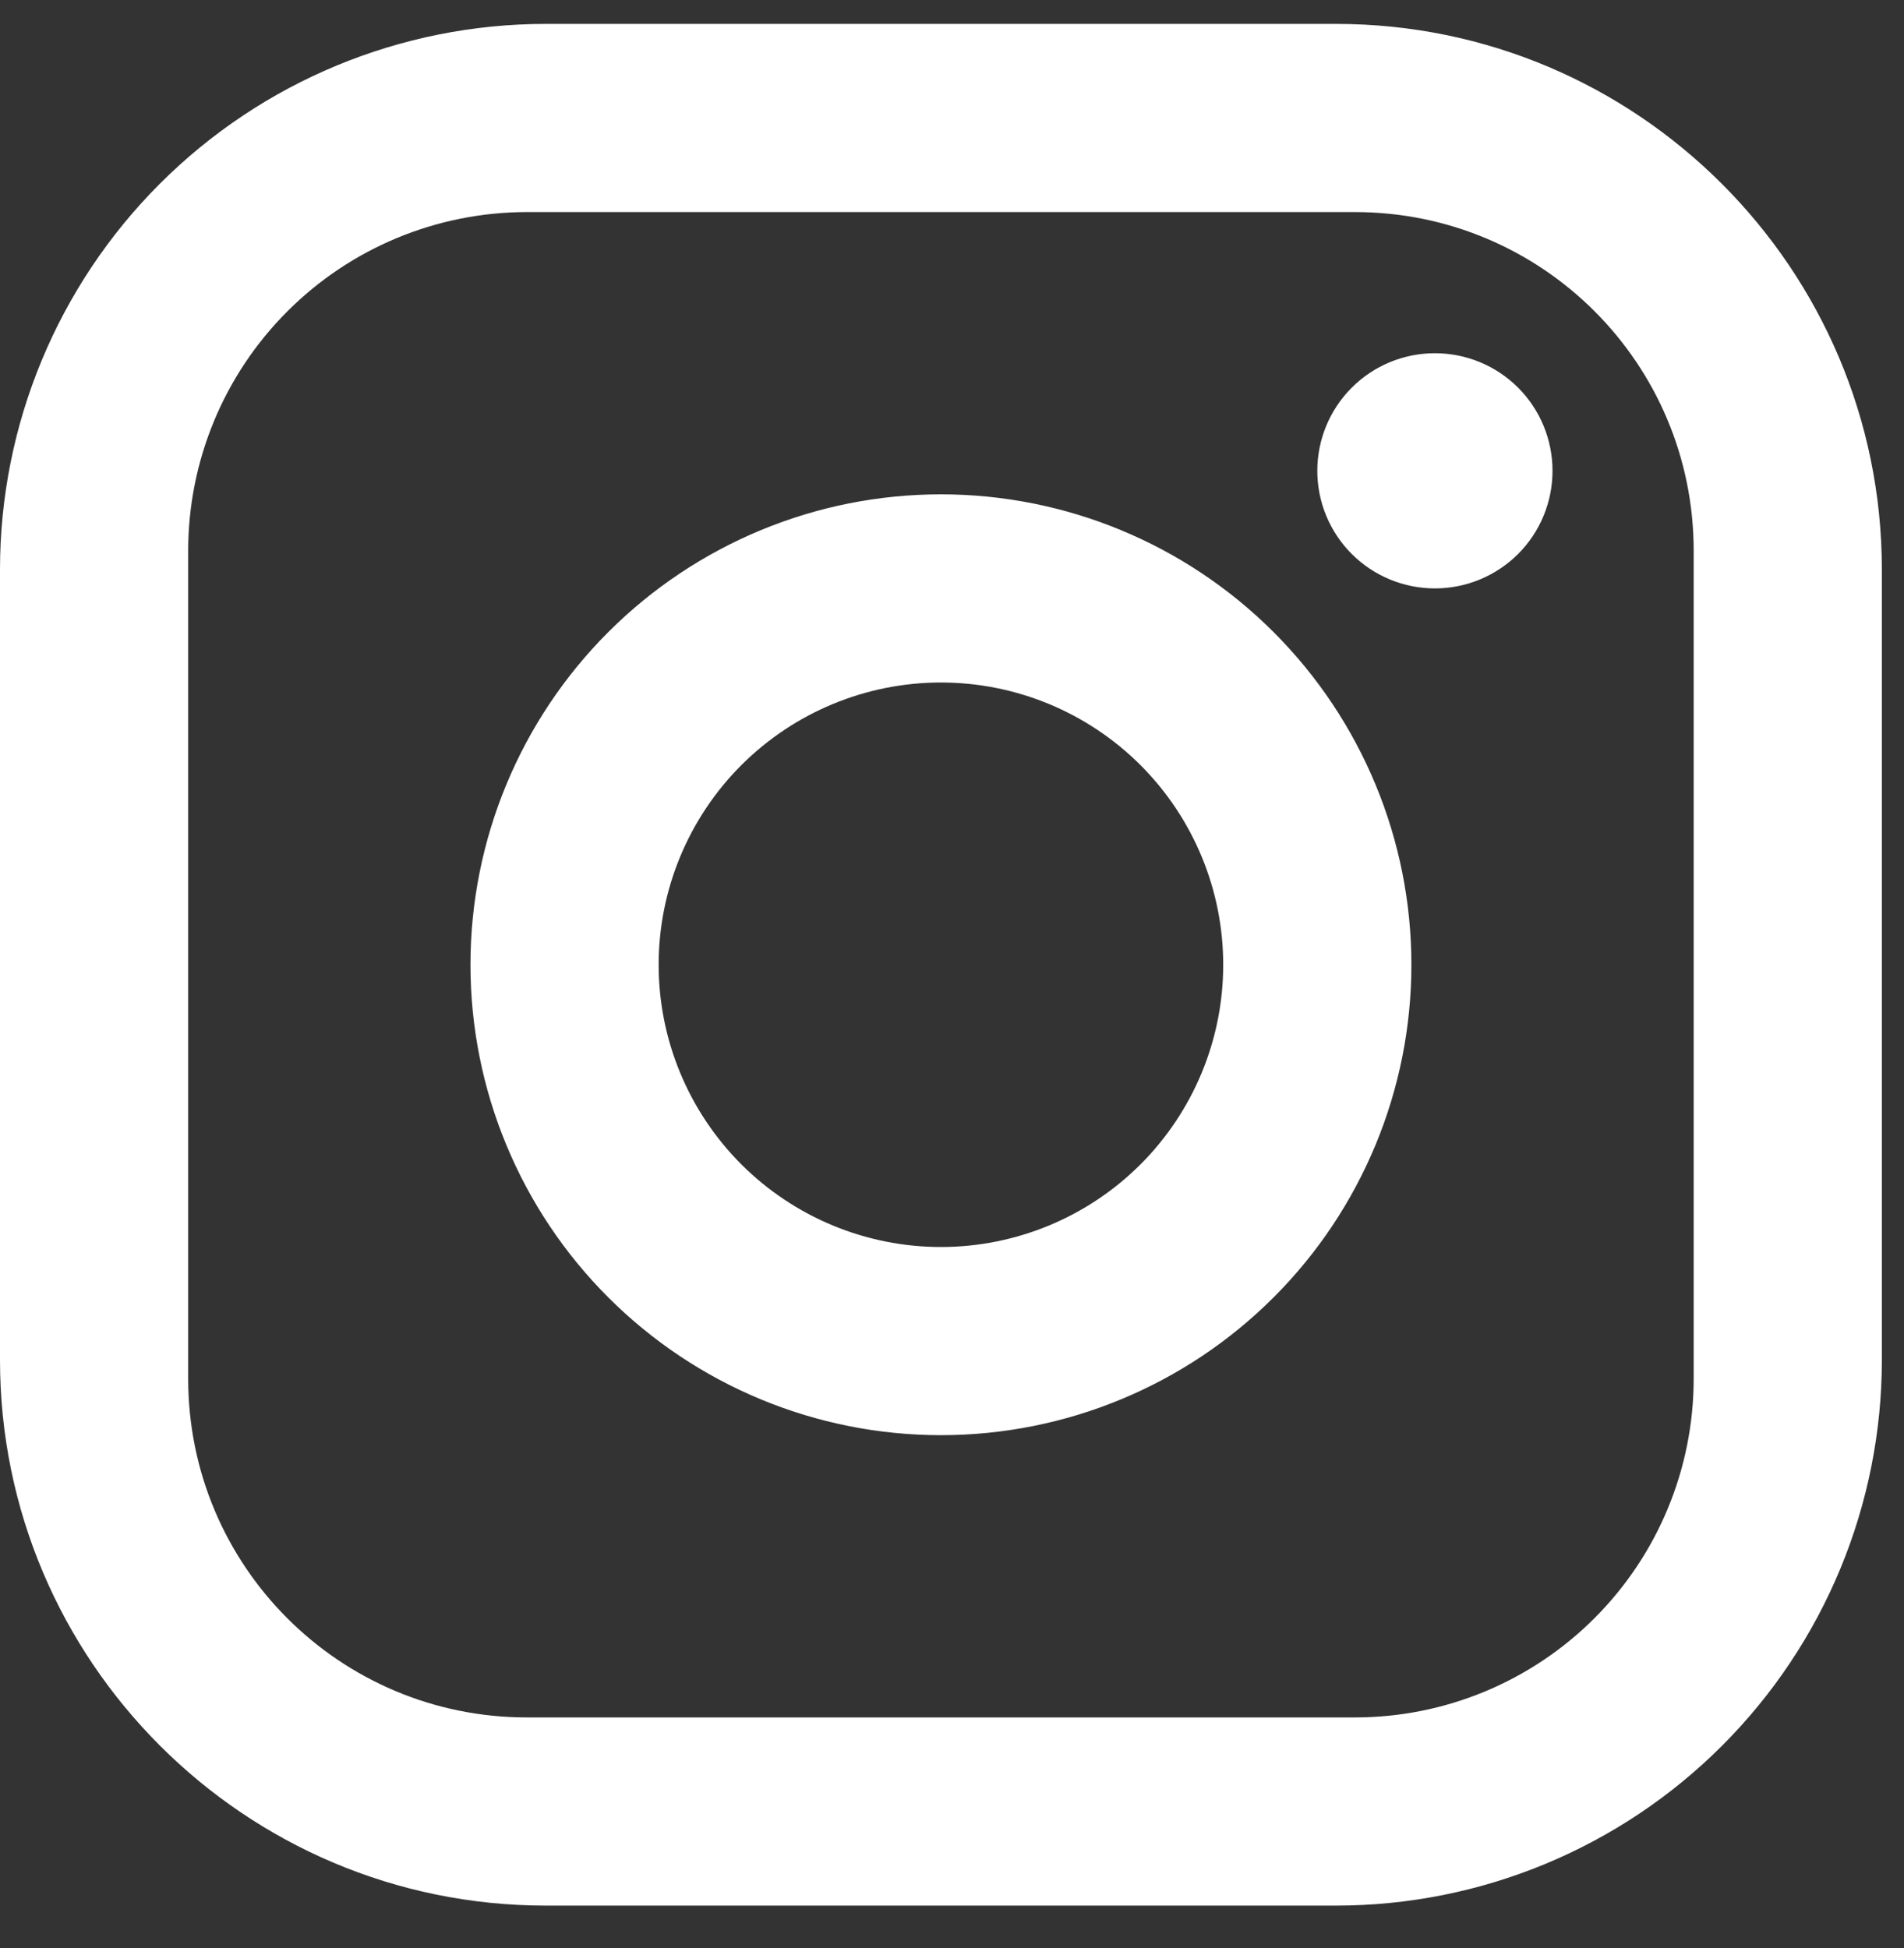 <svg width="43" height="44" viewBox="0 0 43 44" fill="none" xmlns="http://www.w3.org/2000/svg">
<rect x="0" y="0" width="43" height="44" fill="#333333" stroke="none"/>
<path d="M12.325 0.54H30.175C36.975 0.54 42.5 6.065 42.5 12.865V30.715C42.5 33.984 41.202 37.119 38.89 39.43C36.579 41.742 33.444 43.04 30.175 43.04H12.325C5.525 43.04 0 37.515 0 30.715V12.865C0 9.596 1.299 6.461 3.61 4.15C5.921 1.839 9.056 0.54 12.325 0.54ZM11.9 4.79C9.871 4.79 7.925 5.596 6.491 7.031C5.056 8.465 4.25 10.411 4.25 12.44V31.14C4.25 35.369 7.671 38.79 11.9 38.79H30.6C32.629 38.79 34.575 37.984 36.009 36.549C37.444 35.115 38.25 33.169 38.25 31.14V12.44C38.25 8.211 34.829 4.79 30.6 4.79H11.9ZM32.406 7.978C33.111 7.978 33.786 8.257 34.285 8.756C34.783 9.254 35.062 9.929 35.062 10.634C35.062 11.338 34.783 12.014 34.285 12.512C33.786 13.01 33.111 13.29 32.406 13.29C31.702 13.29 31.026 13.01 30.528 12.512C30.03 12.014 29.75 11.338 29.75 10.634C29.75 9.929 30.03 9.254 30.528 8.756C31.026 8.257 31.702 7.978 32.406 7.978ZM21.25 11.165C24.068 11.165 26.77 12.284 28.763 14.277C30.756 16.27 31.875 18.972 31.875 21.79C31.875 24.608 30.756 27.311 28.763 29.303C26.77 31.296 24.068 32.415 21.25 32.415C18.432 32.415 15.73 31.296 13.737 29.303C11.744 27.311 10.625 24.608 10.625 21.79C10.625 18.972 11.744 16.27 13.737 14.277C15.73 12.284 18.432 11.165 21.25 11.165ZM21.25 15.415C19.559 15.415 17.938 16.087 16.742 17.282C15.547 18.478 14.875 20.099 14.875 21.79C14.875 23.481 15.547 25.102 16.742 26.298C17.938 27.493 19.559 28.165 21.25 28.165C22.941 28.165 24.562 27.493 25.758 26.298C26.953 25.102 27.625 23.481 27.625 21.79C27.625 20.099 26.953 18.478 25.758 17.282C24.562 16.087 22.941 15.415 21.25 15.415Z" fill="white"/>
</svg>
